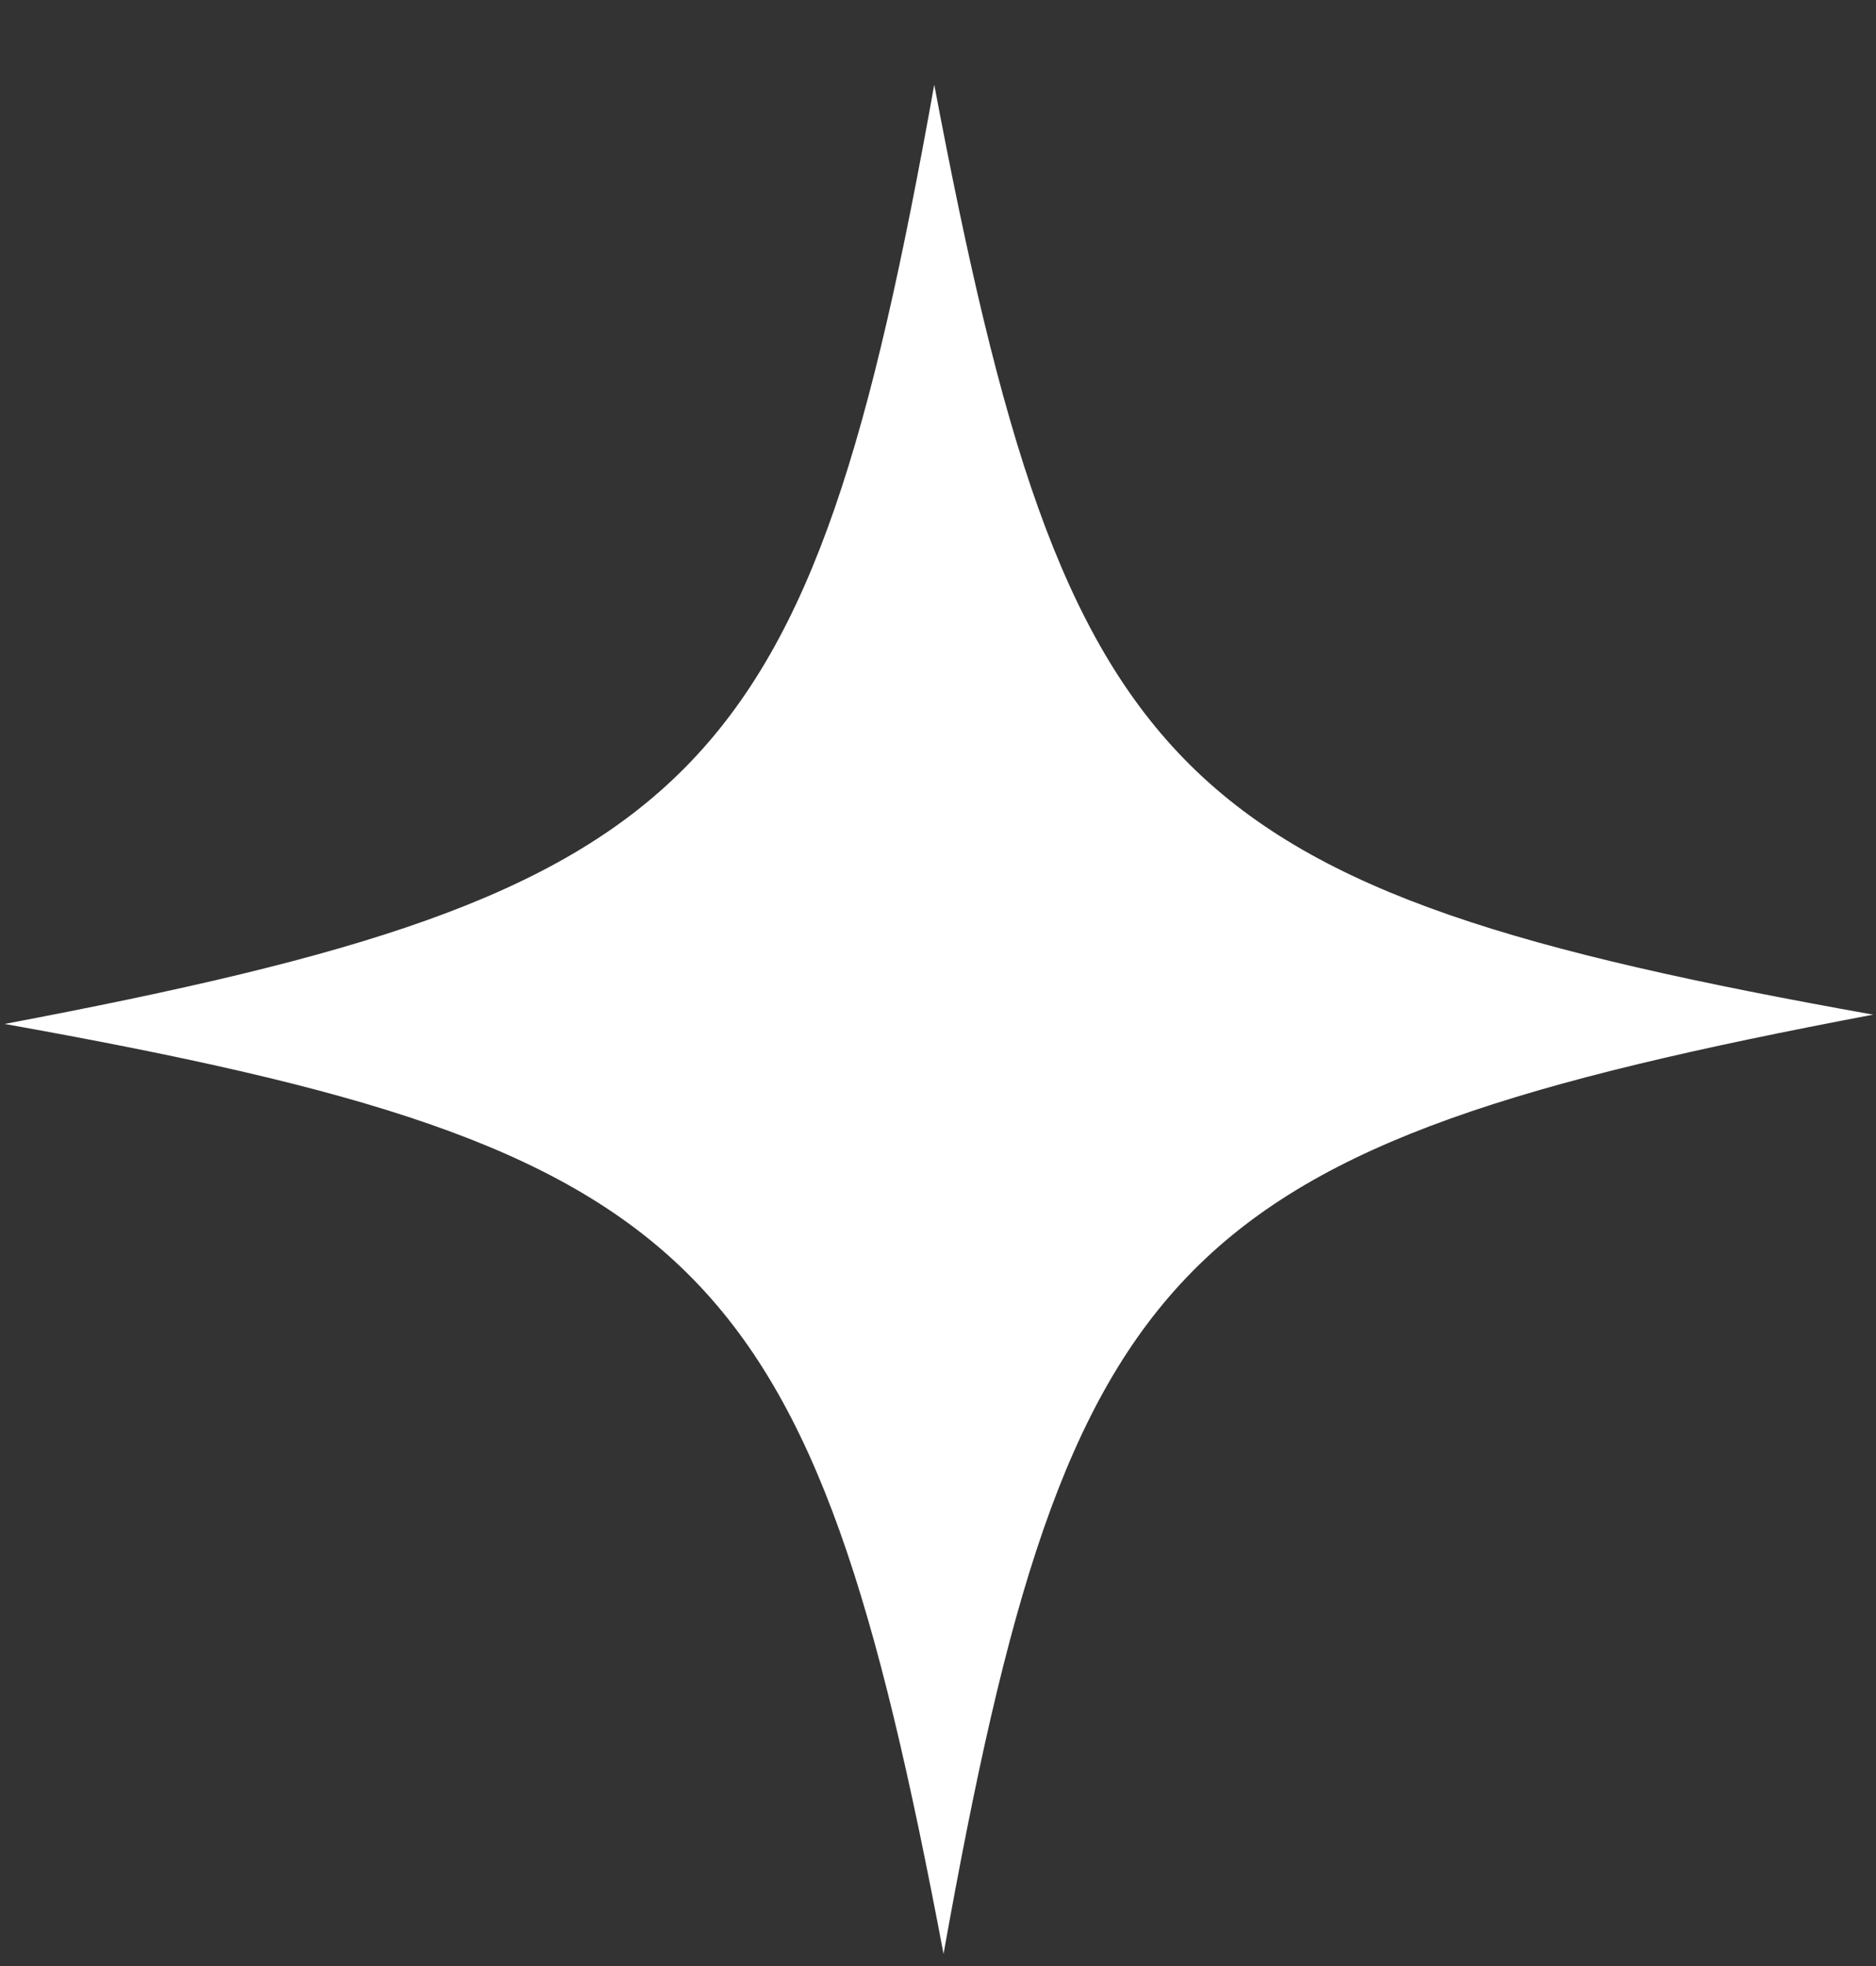 <svg xmlns="http://www.w3.org/2000/svg" fill="none" viewBox="0 0 21 22" height="22" width="21">
<rect x="0" y="0" width="21" height="22" fill="#333333" stroke="none"/>
<path fill="white" d="M10.458 0.948C9.053 8.799 7.888 9.975 0.052 11.458C7.902 12.863 9.079 14.028 10.562 21.864C11.967 14.014 13.132 12.837 20.968 11.354C13.117 9.949 11.941 8.785 10.458 0.948Z"></path>
</svg>
